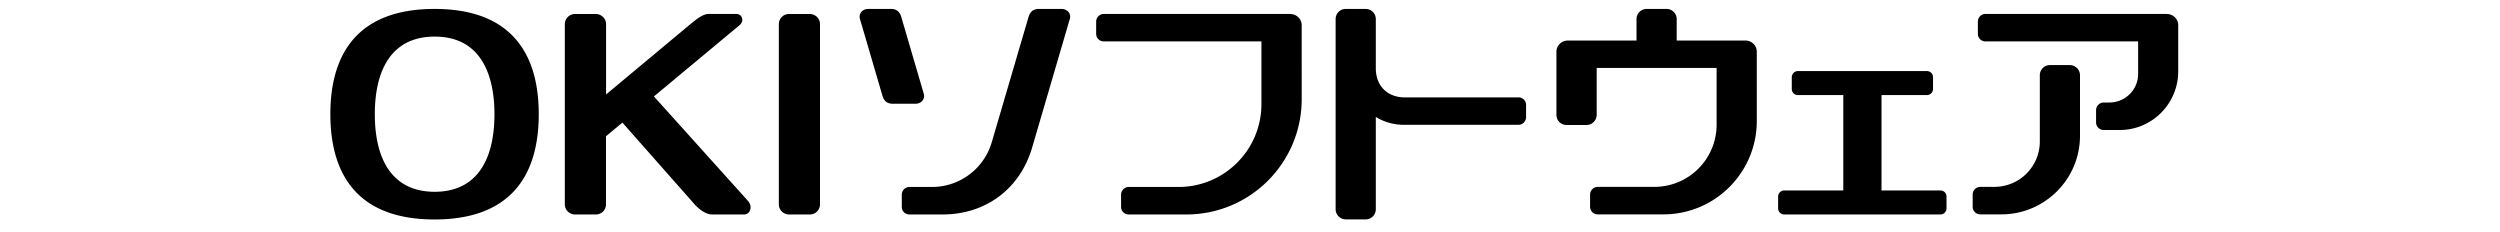 <svg width="280" height="26" fill="none" xmlns="http://www.w3.org/2000/svg"><g clip-path="url(#a)" fill="#000"><path d="M91.84 2.71c0-.63-.51-1.14-1.14-1.14h-2.34c-.63 0-1.13.51-1.13 1.14v20.17c0 .63.51 1.14 1.15 1.14h2.33c.63 0 1.13-.51 1.13-1.14V2.71ZM37 12.79c0-3.56.85-6.76 3.07-8.92C41.9 2.09 44.67 1 48.67 1s6.77 1.08 8.6 2.87c2.22 2.16 3.07 5.35 3.07 8.92 0 3.57-.85 6.76-3.07 8.92-1.84 1.79-4.61 2.87-8.6 2.87-3.99 0-6.77-1.08-8.6-2.87-2.22-2.16-3.07-5.36-3.07-8.92Zm18.38 0c0-2.75-.59-5.21-2.01-6.8-1.06-1.19-2.59-1.89-4.69-1.89-2.1 0-3.63.71-4.69 1.89-1.43 1.59-2.01 4.05-2.01 6.8s.58 5.21 2.01 6.8c1.06 1.18 2.59 1.89 4.69 1.89 2.1 0 3.63-.71 4.69-1.89 1.43-1.59 2.01-4.05 2.01-6.8ZM83.8 22.53 73.24 10.8l9.58-7.97c.59-.49.3-1.27-.37-1.27h-3.06c-.63 0-1.3.51-2.06 1.14l-9.45 7.88V2.71c0-.63-.52-1.14-1.15-1.14H64.4c-.63 0-1.14.51-1.14 1.14v20.17c0 .63.51 1.14 1.14 1.14h2.34c.63 0 1.13-.51 1.13-1.14v-7.62l1.84-1.53 8.08 9.15c.57.63 1.32 1.14 1.95 1.14h3.61c.63 0 1-.85.44-1.49h.01ZM195.49 4.54h-7.7v-2.4c0-.63-.51-1.14-1.14-1.14h-2.22c-.63 0-1.14.51-1.14 1.14v2.4h-7.7c-.69 0-1.27.56-1.27 1.25v7.07c0 .63.5 1.14 1.14 1.14h2.22c.63 0 1.15-.51 1.15-1.14V7.61h13.43v6.35a6.97 6.97 0 0 1-6.97 6.97h-6.34c-.47 0-.86.39-.86.86v1.37c0 .47.38.85.86.85h7.35c5.77 0 10.46-4.68 10.46-10.46V5.79c0-.7-.58-1.25-1.27-1.25ZM103.46 10.49l-2.51-8.57c-.18-.63-.55-.92-1.18-.92h-2.53c-.63 0-1.11.51-.92 1.14l2.51 8.57c.18.63.55.91 1.18.91h2.53c.63 0 1.11-.51.92-1.14v.01ZM119.82 2.14c.18-.63-.29-1.14-.92-1.14h-2.53c-.63 0-.99.29-1.18.92l-4.11 14a6.971 6.971 0 0 1-6.7 5.02h-2.52a.86.86 0 0 0-.86.86v1.37c0 .47.38.85.86.85h3.71c4.85 0 8.69-2.88 10.04-7.53l4.2-14.34.01-.01ZM217.34 21.33h-6.61V10.65h5.08c.38 0 .69-.31.69-.69V8.64c0-.38-.31-.68-.69-.68h-14.44c-.38 0-.69.31-.69.69v1.32c0 .38.31.68.69.68h5.08v10.68h-6.61c-.38 0-.69.31-.69.69v1.32c0 .38.31.68.69.68h17.49c.38 0 .68-.31.68-.69v-1.32a.68.68 0 0 0-.68-.68h.01ZM242.701 1.56H222.37c-.47 0-.849.39-.849.86v1.37c0 .47.379.85.849.85h17.101v3.65c0 1.76-1.451 3.19-3.211 3.19h-.64c-.47 0-.86.39-.86.86v1.37c0 .47.38.85.86.85h1.791c3.62 0 6.55-2.95 6.55-6.57V2.82c0-.69-.58-1.25-1.27-1.25l.01-.01Z"/><path d="M231.82 7.29h-2.23c-.63 0-1.13.51-1.13 1.14v7.41c0 2.82-2.28 5.09-5.1 5.09h-1.56a.86.86 0 0 0-.86.86v1.37c0 .47.38.85.86.85h2.35c4.86 0 8.81-3.94 8.81-8.81V8.43c0-.63-.52-1.14-1.15-1.14h.01ZM170.06 10.91h-12.7c-1.98 0-3.27-1.29-3.27-3.28V2.14c0-.63-.51-1.14-1.14-1.14h-2.23c-.63 0-1.13.51-1.13 1.14v21.29c0 .63.51 1.14 1.14 1.14h2.23c.63 0 1.13-.51 1.13-1.14V13.1c.92.56 2 .88 3.15.88h12.82c.47 0 .86-.38.86-.86v-1.37c0-.47-.38-.85-.86-.85v.01ZM144.51 1.56h-20.88c-.47 0-.86.39-.86.86v1.37c0 .47.38.85.86.85h17.65v7.02c0 5.12-4.16 9.28-9.28 9.28h-5.58c-.47 0-.86.39-.86.86v1.37c0 .48.38.85.86.85h6.45c7.14 0 12.92-5.78 12.92-12.92V2.82c0-.69-.58-1.25-1.27-1.25l-.01-.01Z"/></g><defs><clipPath id="a"><path fill="#fff" transform="translate(37 1)" d="M0 0h206.97v23.58H0z"/></clipPath></defs></svg>